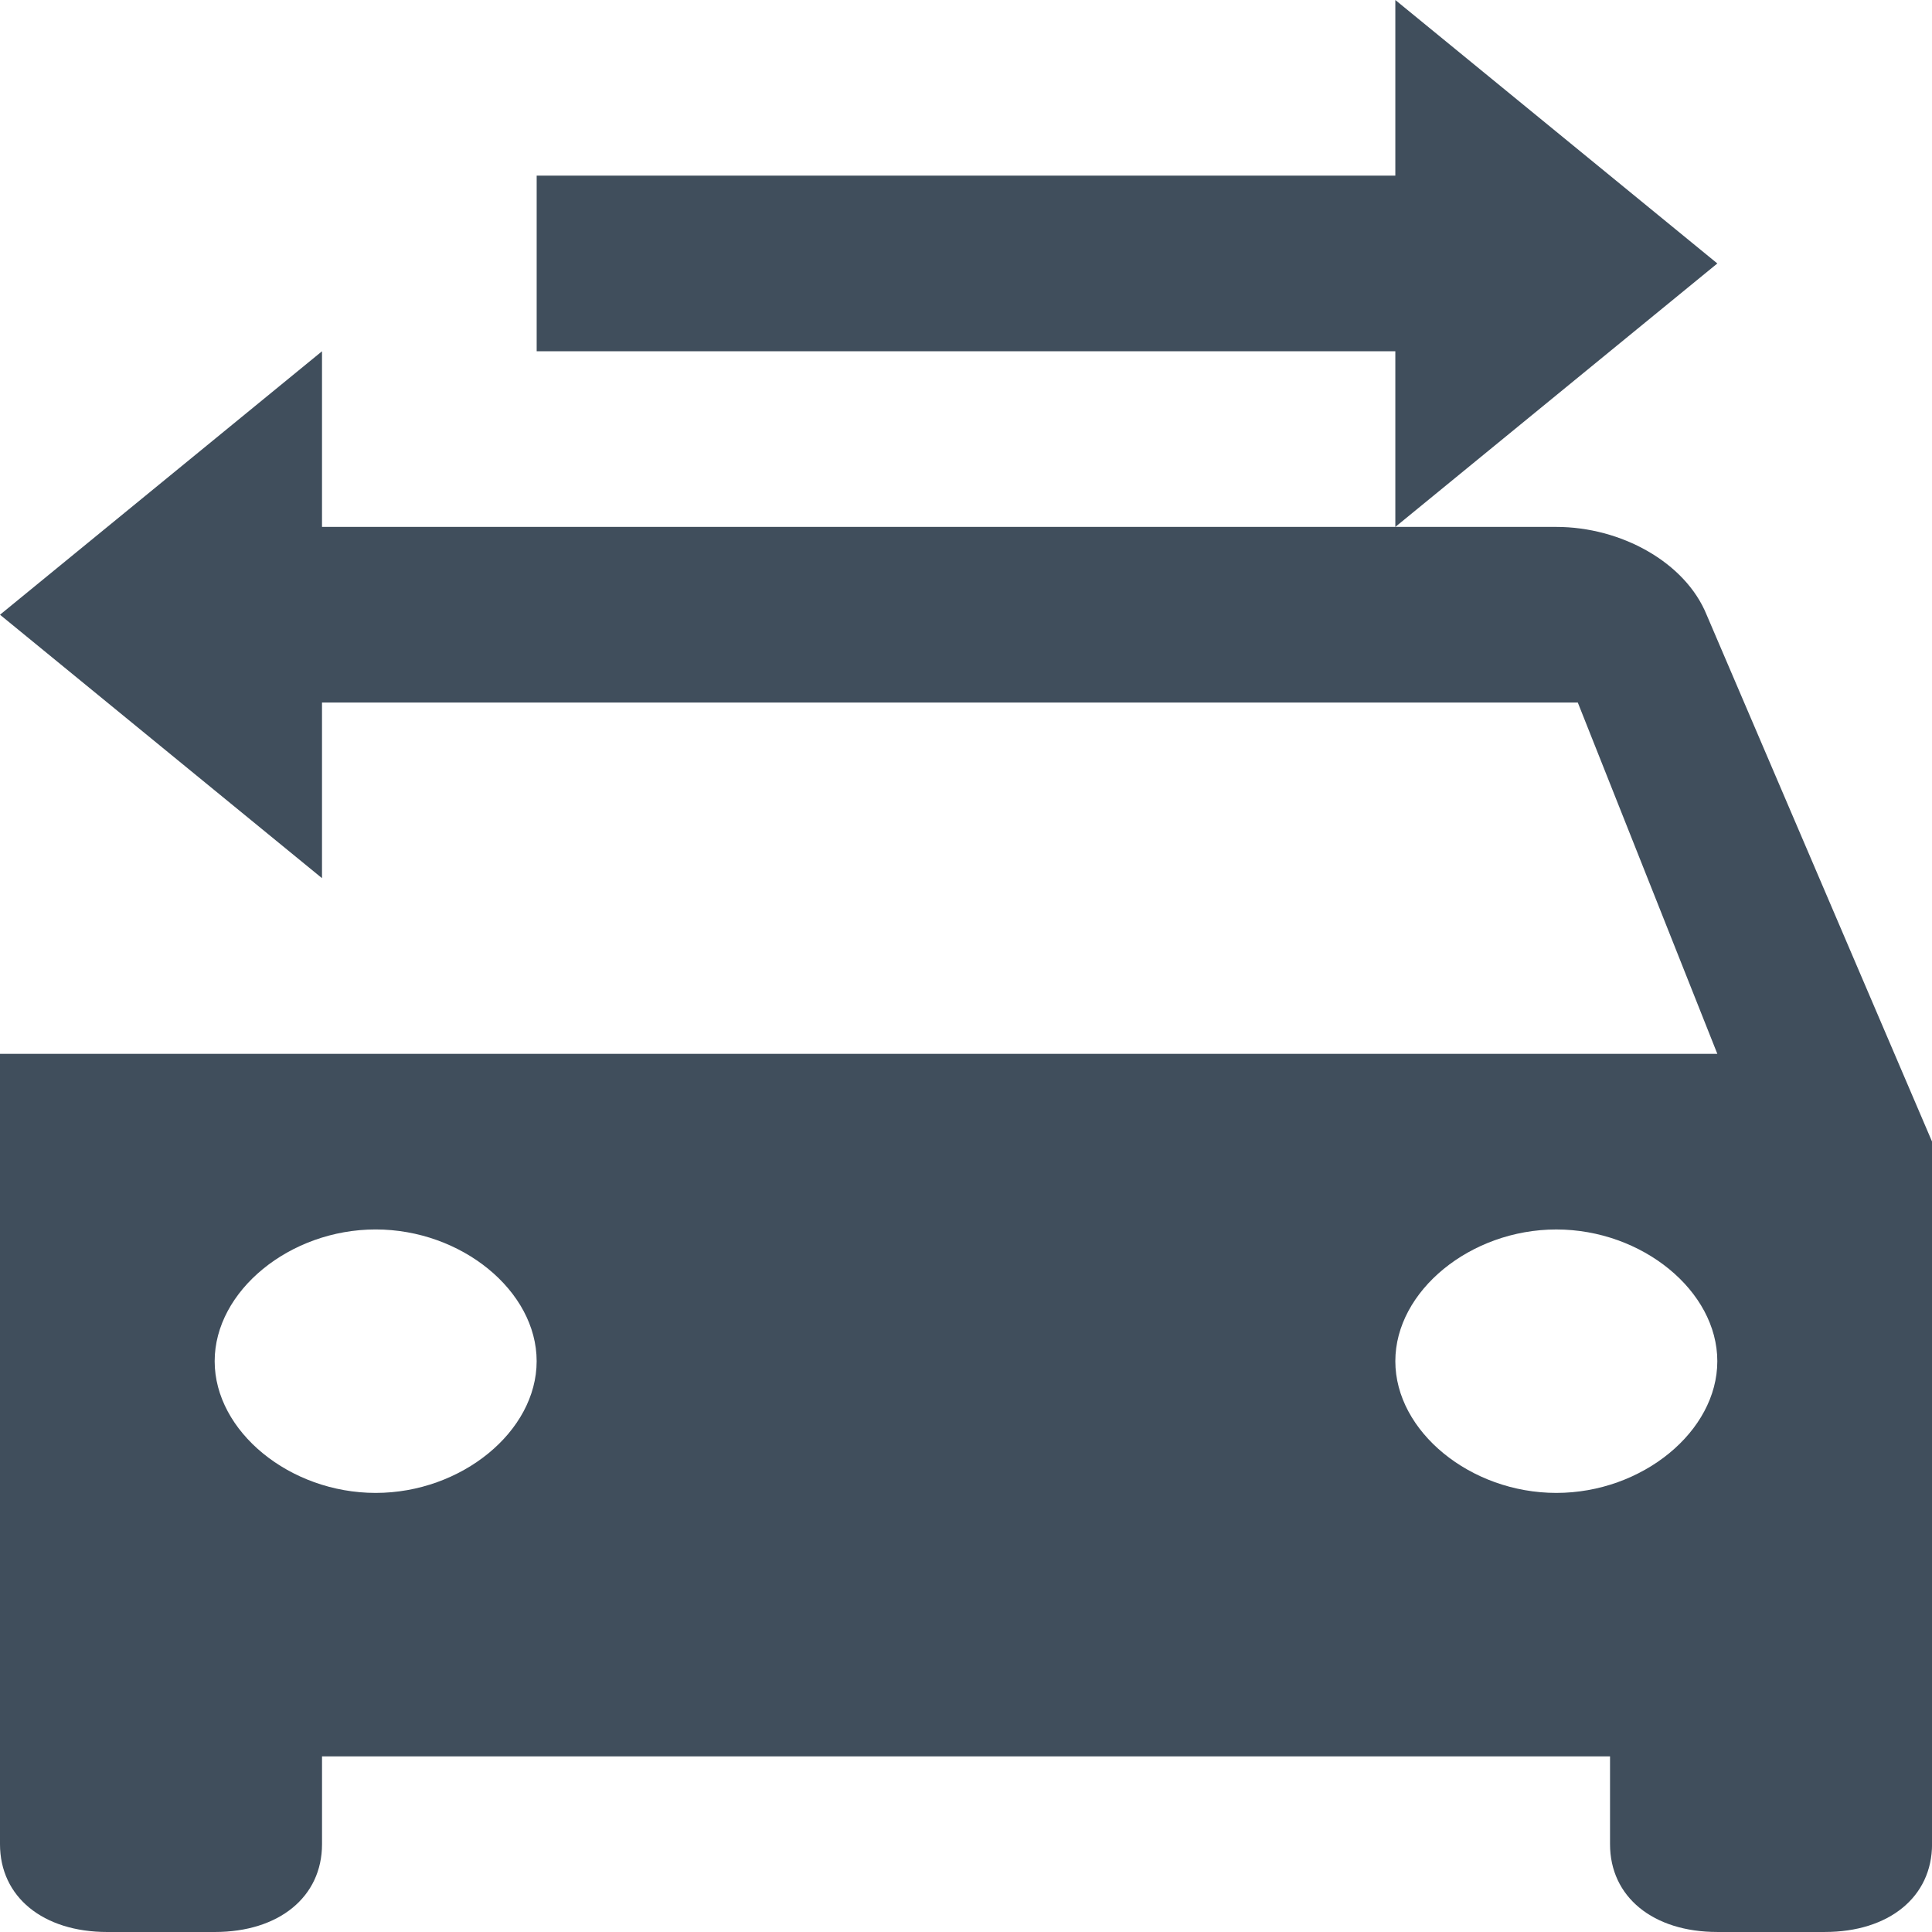 <svg xmlns="http://www.w3.org/2000/svg" viewBox="2625 794 100 100"><defs><style>.a{fill:none}.b{fill:#404e5c}</style></defs><g transform="translate(2625 794)"><ellipse class="a" cx="8.333" cy="6.818" rx="8.333" ry="6.818" transform="translate(11.111 63.636)"/><ellipse class="a" cx="8.333" cy="6.818" rx="8.333" ry="6.818" transform="translate(72.222 63.636)"/><path class="b" d="M88.333 31.818c-1.111-2.727-4.444-4.545-7.778-4.545H16.667v-9.091L0 31.818l11.111 9.091 5.556 4.545v-9.09h65l7.222 18.182H0v40.909C0 98.182 2.222 100 5.556 100h5.556c3.333 0 5.556-1.818 5.556-4.545v-4.546h66.667v4.545c0 2.727 2.222 4.545 5.556 4.545h5.556c3.333 0 5.556-1.818 5.556-4.545V59.091zM19.444 77.273c-4.444 0-8.333-3.182-8.333-6.818s3.889-6.819 8.333-6.819 8.333 3.182 8.333 6.818-3.888 6.819-8.333 6.819zm61.111 0c-4.444 0-8.333-3.182-8.333-6.818s3.889-6.818 8.333-6.818 8.333 3.182 8.333 6.818-3.888 6.818-8.332 6.818zM72.222 0v9.091H27.778v9.091h44.444v9.091l16.667-13.636z"/></g></svg>